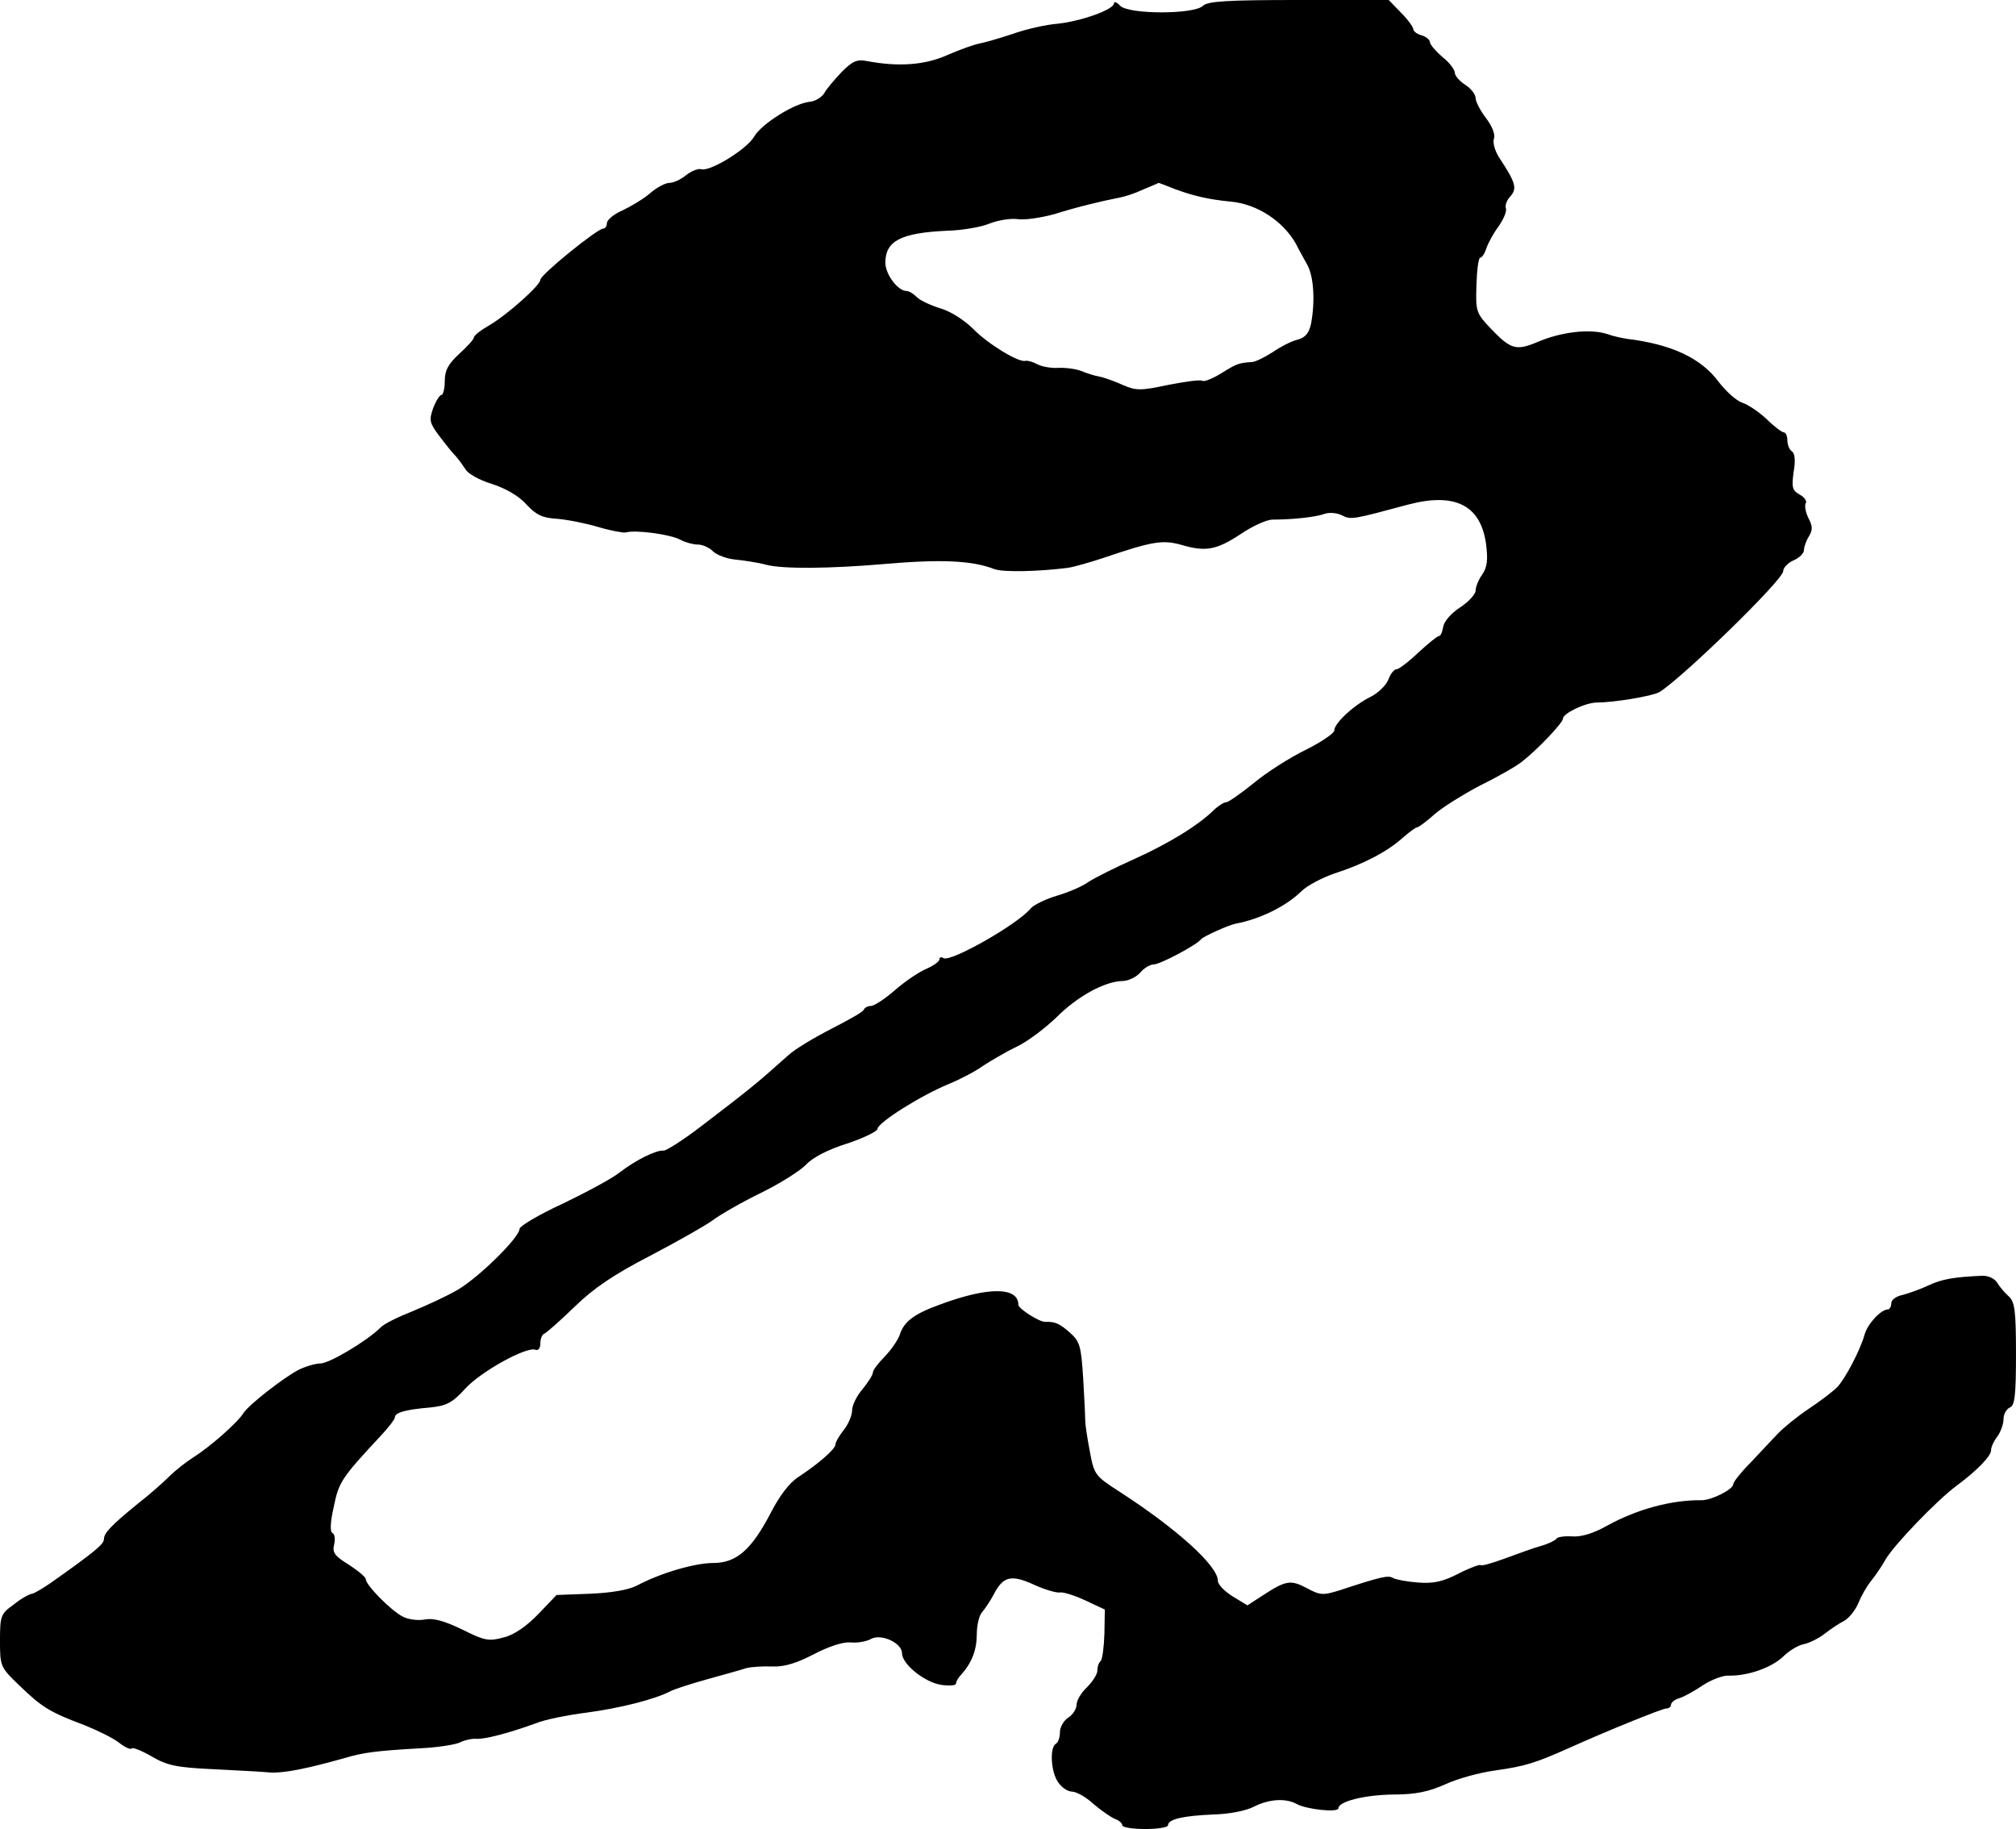 <?xml version="1.0" standalone="no"?>
<!DOCTYPE svg PUBLIC "-//W3C//DTD SVG 20010904//EN"
 "http://www.w3.org/TR/2001/REC-SVG-20010904/DTD/svg10.dtd">
<svg version="1.0" xmlns="http://www.w3.org/2000/svg"
 width="485pt" height="440pt" viewBox="0 0 485 440"
 preserveAspectRatio="xMidYMid meet">
<g transform="translate(0,440) scale(0.1,-0.1)"
fill="#000000" stroke="none">
<path d="M2680 4392 c0 -15 -79 -43 -135 -49 -27 -2 -77 -13 -110 -25 -33 -11
-69 -21 -80 -23 -11 -2 -45 -14 -75 -27 -55 -25 -119 -29 -194 -15 -24 5 -35
0 -61 -26 -17 -18 -36 -40 -42 -51 -6 -10 -22 -20 -36 -21 -37 -4 -115 -53
-133 -84 -17 -30 -107 -85 -127 -78 -7 2 -23 -4 -36 -14 -13 -11 -31 -19 -41
-19 -9 0 -30 -11 -45 -24 -16 -14 -46 -32 -67 -42 -21 -9 -38 -23 -38 -31 0
-7 -4 -13 -9 -13 -14 0 -151 -111 -151 -123 0 -13 -78 -83 -122 -109 -21 -12
-38 -25 -38 -30 0 -4 -16 -22 -35 -39 -27 -25 -35 -40 -35 -66 0 -18 -4 -33
-8 -33 -4 0 -13 -14 -20 -32 -10 -29 -9 -35 15 -67 15 -20 33 -42 40 -49 7 -8
17 -22 23 -31 5 -10 33 -26 63 -35 34 -11 65 -29 83 -49 23 -25 38 -33 74 -35
25 -2 70 -11 100 -20 30 -9 60 -14 65 -13 22 7 108 -4 133 -18 11 -6 30 -11
41 -11 11 0 27 -7 36 -16 9 -9 33 -18 53 -20 20 -2 55 -7 77 -13 40 -10 151
-9 280 2 138 12 213 9 267 -12 21 -8 107 -6 177 3 14 2 53 13 86 24 118 40
142 44 188 31 58 -17 84 -12 143 27 28 19 62 34 75 34 48 0 105 6 126 14 12 4
31 2 42 -4 21 -11 28 -9 158 26 113 30 175 -1 188 -94 5 -39 3 -56 -9 -74 -9
-12 -16 -30 -16 -39 0 -8 -17 -27 -37 -40 -22 -14 -39 -34 -41 -47 -2 -12 -6
-22 -10 -22 -4 0 -26 -18 -50 -40 -23 -22 -47 -40 -52 -40 -6 0 -15 -11 -20
-25 -5 -13 -24 -32 -42 -41 -41 -20 -88 -64 -88 -81 0 -7 -31 -28 -69 -47 -37
-18 -94 -54 -125 -80 -31 -25 -61 -46 -66 -46 -6 0 -18 -8 -28 -17 -38 -38
-110 -82 -192 -119 -47 -21 -97 -46 -112 -56 -15 -11 -49 -25 -76 -33 -27 -8
-55 -22 -62 -30 -32 -39 -193 -130 -210 -120 -6 4 -10 2 -10 -3 0 -5 -14 -15
-32 -23 -17 -7 -51 -30 -75 -51 -24 -21 -50 -38 -58 -38 -7 0 -15 -4 -17 -9
-1 -5 -37 -25 -78 -46 -41 -21 -88 -49 -104 -64 -77 -69 -91 -80 -210 -171
-43 -33 -84 -59 -90 -58 -16 2 -66 -22 -106 -53 -19 -15 -81 -48 -137 -75 -57
-26 -103 -54 -103 -60 0 -21 -101 -120 -151 -148 -26 -15 -74 -37 -108 -51
-33 -13 -68 -30 -76 -39 -32 -32 -123 -86 -144 -86 -12 0 -36 -7 -54 -16 -37
-20 -118 -83 -131 -103 -14 -23 -80 -81 -121 -107 -16 -10 -43 -31 -58 -46
-15 -15 -49 -45 -75 -65 -65 -53 -82 -71 -82 -86 0 -12 -26 -33 -128 -105 -19
-13 -39 -25 -45 -26 -7 -1 -27 -12 -44 -26 -31 -22 -33 -27 -33 -87 0 -62 1
-64 48 -109 53 -51 72 -63 155 -94 32 -13 69 -31 83 -42 14 -11 28 -18 31 -14
3 3 25 -6 49 -20 36 -21 59 -26 146 -30 57 -3 119 -6 138 -8 32 -2 88 9 180
35 44 13 74 17 177 23 45 2 90 9 101 15 10 5 28 9 39 8 20 -1 75 13 144 38 19
8 73 19 120 25 82 11 165 32 203 52 10 5 50 18 90 29 39 11 80 22 91 26 11 3
39 5 63 4 30 -1 58 8 99 29 36 19 70 30 88 29 16 -2 39 2 50 8 24 14 75 -9 75
-34 0 -26 53 -69 93 -76 20 -3 37 -2 37 3 0 5 6 15 13 22 25 28 37 59 37 97 0
22 6 46 13 53 6 7 19 26 27 41 23 45 42 50 97 25 26 -12 54 -20 62 -19 8 2 36
-7 62 -19 l47 -22 -1 -58 c-1 -32 -5 -62 -9 -66 -5 -4 -8 -14 -8 -23 0 -9 -12
-27 -25 -40 -14 -13 -25 -32 -25 -42 0 -10 -9 -24 -20 -31 -11 -7 -20 -23 -20
-35 0 -12 -4 -25 -10 -28 -15 -9 -12 -68 6 -93 8 -12 23 -22 33 -22 10 0 34
-13 52 -30 19 -16 42 -32 52 -36 9 -3 17 -10 17 -15 0 -5 25 -9 55 -9 30 0 55
4 55 9 0 15 38 23 110 26 37 1 79 9 97 19 36 18 76 21 103 6 24 -13 100 -21
100 -10 0 16 61 32 132 33 54 0 86 7 126 25 28 13 82 28 120 33 70 10 94 17
177 54 91 41 224 95 234 95 6 0 11 4 11 9 0 5 9 13 21 16 12 4 37 18 56 31 20
13 48 24 62 23 46 -1 102 19 130 45 15 15 38 29 52 31 13 3 35 14 49 25 14 11
35 25 47 31 12 7 27 26 34 43 7 17 20 40 29 51 9 11 26 35 36 53 20 35 123
142 170 177 50 37 84 72 84 86 0 8 7 23 15 33 8 11 15 30 15 42 0 12 7 24 15
28 12 4 15 28 15 128 0 105 -3 126 -17 139 -10 9 -23 24 -28 33 -6 10 -21 17
-35 17 -69 -3 -98 -8 -130 -23 -19 -9 -47 -19 -62 -23 -16 -3 -28 -12 -28 -20
0 -8 -4 -15 -8 -15 -17 0 -49 -35 -56 -60 -11 -39 -47 -107 -66 -127 -10 -10
-41 -34 -70 -53 -28 -19 -61 -46 -73 -59 -12 -13 -41 -43 -64 -68 -24 -24 -43
-48 -43 -53 0 -13 -52 -39 -76 -39 -73 1 -157 -22 -229 -62 -32 -18 -62 -27
-83 -25 -18 1 -35 -1 -38 -6 -3 -4 -19 -12 -37 -17 -18 -5 -56 -19 -86 -30
-30 -11 -57 -19 -59 -16 -2 2 -27 -7 -54 -21 -37 -19 -60 -24 -97 -21 -26 2
-53 7 -60 11 -11 7 -29 3 -129 -30 -39 -12 -46 -12 -79 6 -38 20 -50 18 -105
-18 l-37 -24 -36 22 c-19 12 -35 28 -35 37 0 36 -98 125 -239 216 -56 36 -59
40 -69 95 -6 31 -11 64 -11 72 0 8 -2 55 -5 103 -5 80 -8 90 -33 112 -24 21
-35 26 -58 25 -14 -1 -65 32 -65 41 0 43 -71 44 -185 2 -65 -23 -90 -42 -100
-73 -4 -13 -21 -37 -36 -53 -16 -16 -29 -33 -29 -39 0 -5 -11 -23 -25 -40 -14
-16 -25 -39 -25 -51 0 -12 -9 -33 -20 -47 -11 -14 -20 -29 -20 -35 -1 -12 -42
-47 -89 -78 -22 -14 -46 -46 -67 -87 -46 -88 -82 -120 -138 -120 -44 0 -127
-24 -185 -55 -20 -10 -62 -17 -112 -19 l-80 -3 -44 -46 c-28 -29 -58 -50 -83
-56 -36 -10 -46 -8 -100 19 -44 21 -69 28 -90 24 -16 -3 -40 0 -53 7 -28 14
-89 76 -89 90 0 5 -18 20 -41 35 -34 21 -40 29 -35 49 3 13 1 25 -4 27 -6 2
-6 24 3 63 12 60 19 70 114 172 18 19 33 39 33 43 0 12 26 19 84 24 40 4 54
11 85 45 37 41 147 102 169 94 7 -3 12 4 12 15 0 11 4 22 10 24 5 2 37 30 72
64 46 45 95 78 182 123 65 34 132 72 150 85 17 13 69 43 116 66 47 23 96 54
110 69 16 17 53 36 98 50 39 13 72 29 73 35 0 15 105 81 171 108 29 12 67 32
83 44 17 11 52 32 79 45 28 13 71 46 98 72 51 51 116 86 158 87 14 0 33 9 43
20 9 11 24 20 33 20 15 0 104 47 114 61 5 6 66 34 83 37 58 11 120 41 158 78
14 14 51 33 80 43 66 21 125 51 163 85 16 14 32 26 36 26 3 0 22 14 41 31 18
16 69 48 111 70 43 21 88 47 100 57 37 29 98 93 98 103 0 13 55 39 82 39 40 0
132 15 150 25 53 32 298 270 298 291 0 8 11 20 25 26 14 6 25 17 25 25 0 7 5
22 12 33 9 15 9 24 -1 43 -7 14 -10 30 -7 36 4 5 -3 15 -14 21 -18 10 -20 17
-15 54 5 28 3 46 -4 50 -6 4 -11 16 -11 27 0 10 -4 19 -9 19 -4 0 -23 14 -40
31 -18 17 -44 35 -59 40 -15 5 -40 28 -57 50 -42 57 -113 91 -222 104 -11 2
-32 6 -45 11 -42 14 -113 6 -172 -20 -49 -20 -62 -16 -109 33 -36 38 -37 42
-35 105 1 36 5 66 9 66 4 0 11 10 15 23 4 12 17 36 29 52 12 17 20 36 18 43
-3 7 2 21 11 30 16 19 13 32 -28 94 -10 16 -15 35 -12 44 4 10 -4 30 -19 50
-14 18 -25 40 -25 48 0 9 -11 23 -25 32 -14 9 -25 22 -25 29 0 7 -13 25 -30
38 -16 14 -30 30 -30 36 0 5 -9 13 -20 16 -11 3 -20 10 -20 15 0 5 -13 23 -30
40 l-29 30 -216 0 c-175 0 -219 -3 -231 -14 -21 -21 -178 -21 -199 0 -8 9 -15
11 -15 6z m147 -447 c43 -16 81 -25 134 -30 64 -6 126 -47 157 -102 6 -13 19
-35 27 -50 16 -29 19 -89 9 -142 -5 -23 -14 -33 -32 -38 -14 -3 -41 -17 -60
-30 -19 -12 -42 -24 -51 -24 -31 -2 -36 -4 -73 -27 -21 -13 -41 -21 -46 -18
-5 3 -41 -2 -82 -10 -66 -14 -77 -14 -109 0 -20 9 -45 18 -56 20 -11 2 -31 8
-45 14 -14 5 -38 8 -55 7 -16 -1 -39 3 -50 9 -11 6 -23 9 -28 8 -16 -5 -91 41
-126 77 -21 21 -54 42 -78 49 -23 7 -49 19 -57 27 -8 8 -19 15 -25 15 -21 0
-51 40 -51 68 0 53 38 72 150 77 36 1 81 9 100 17 20 8 50 13 67 11 17 -3 57
3 90 12 54 17 112 31 158 40 11 2 36 10 55 19 19 8 36 15 37 16 2 0 20 -7 40
-15z"/>
</g>
</svg>
